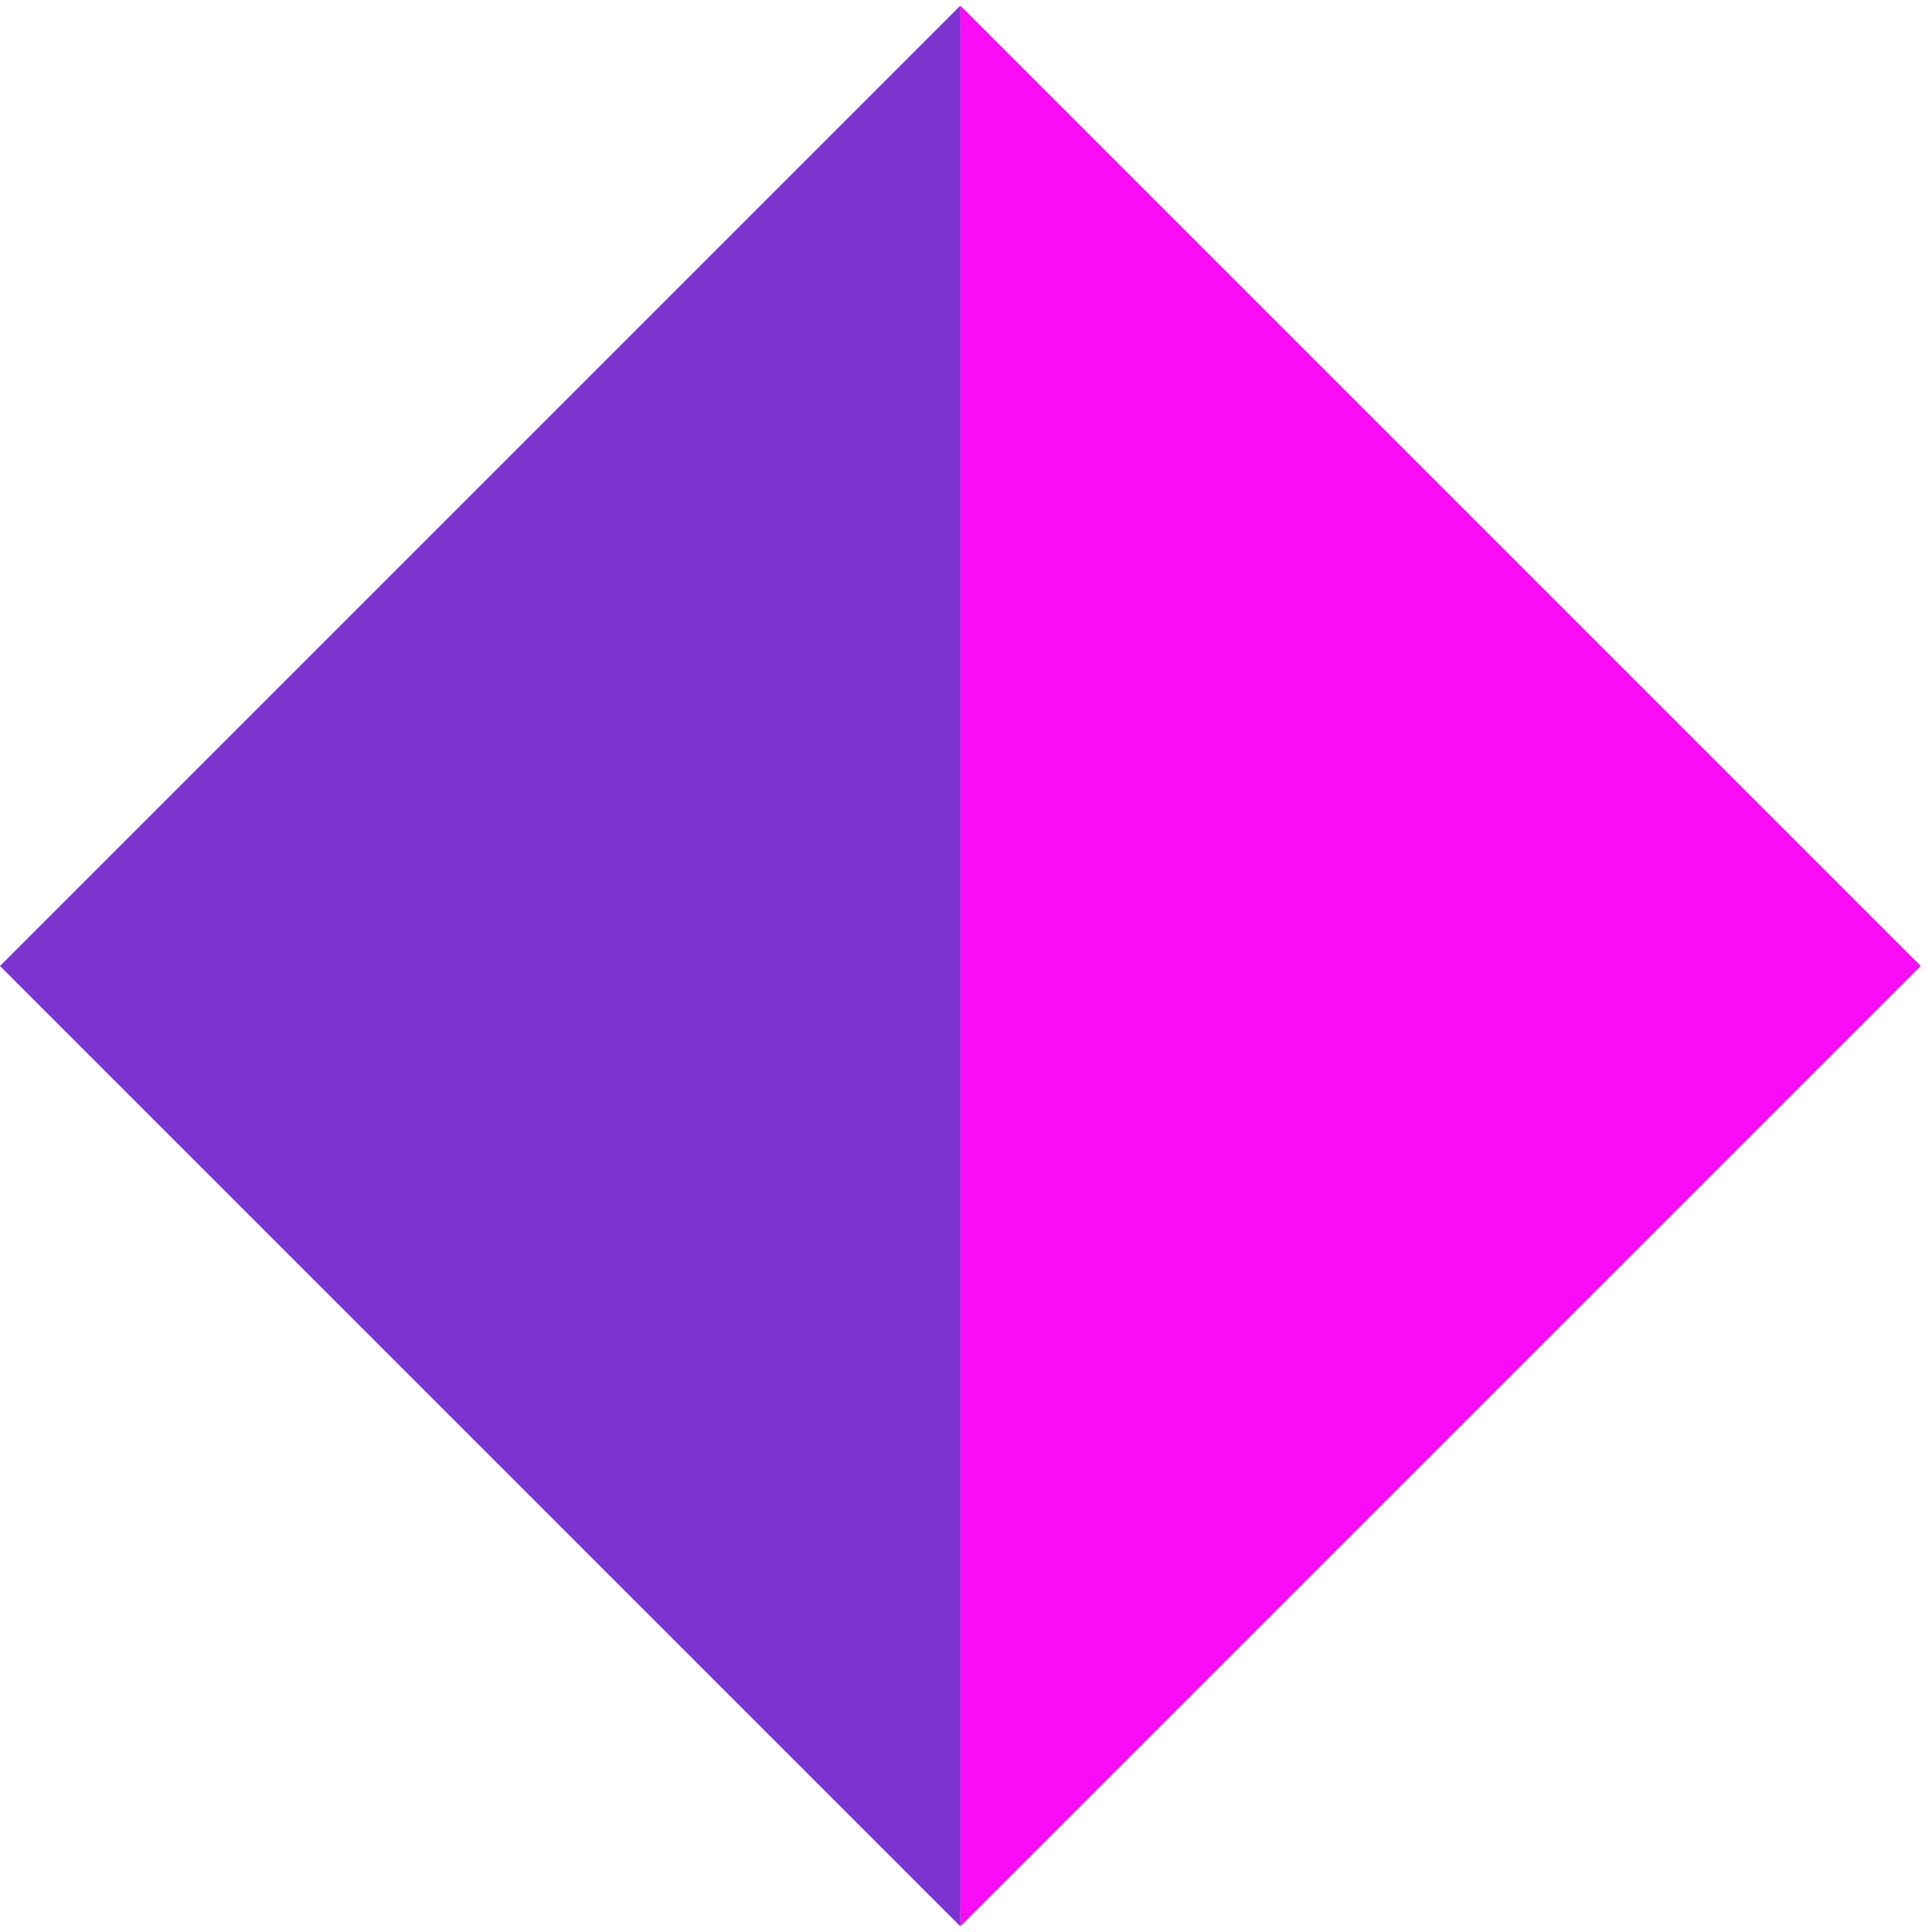 <svg width="16" height="16" viewBox="0 0 16 16" fill="none" xmlns="http://www.w3.org/2000/svg">
<path fill-rule="evenodd" clip-rule="evenodd" d="M7.954 15.947V0.053L7.95 0.05L-1.43051e-06 8L7.95 15.95L7.954 15.947Z" fill="#7B34CE"/>
<path fill-rule="evenodd" clip-rule="evenodd" d="M7.954 15.947V0.053L7.957 0.05L15.907 8L7.957 15.95L7.954 15.947Z" fill="#FA0CF7"/>
</svg>
